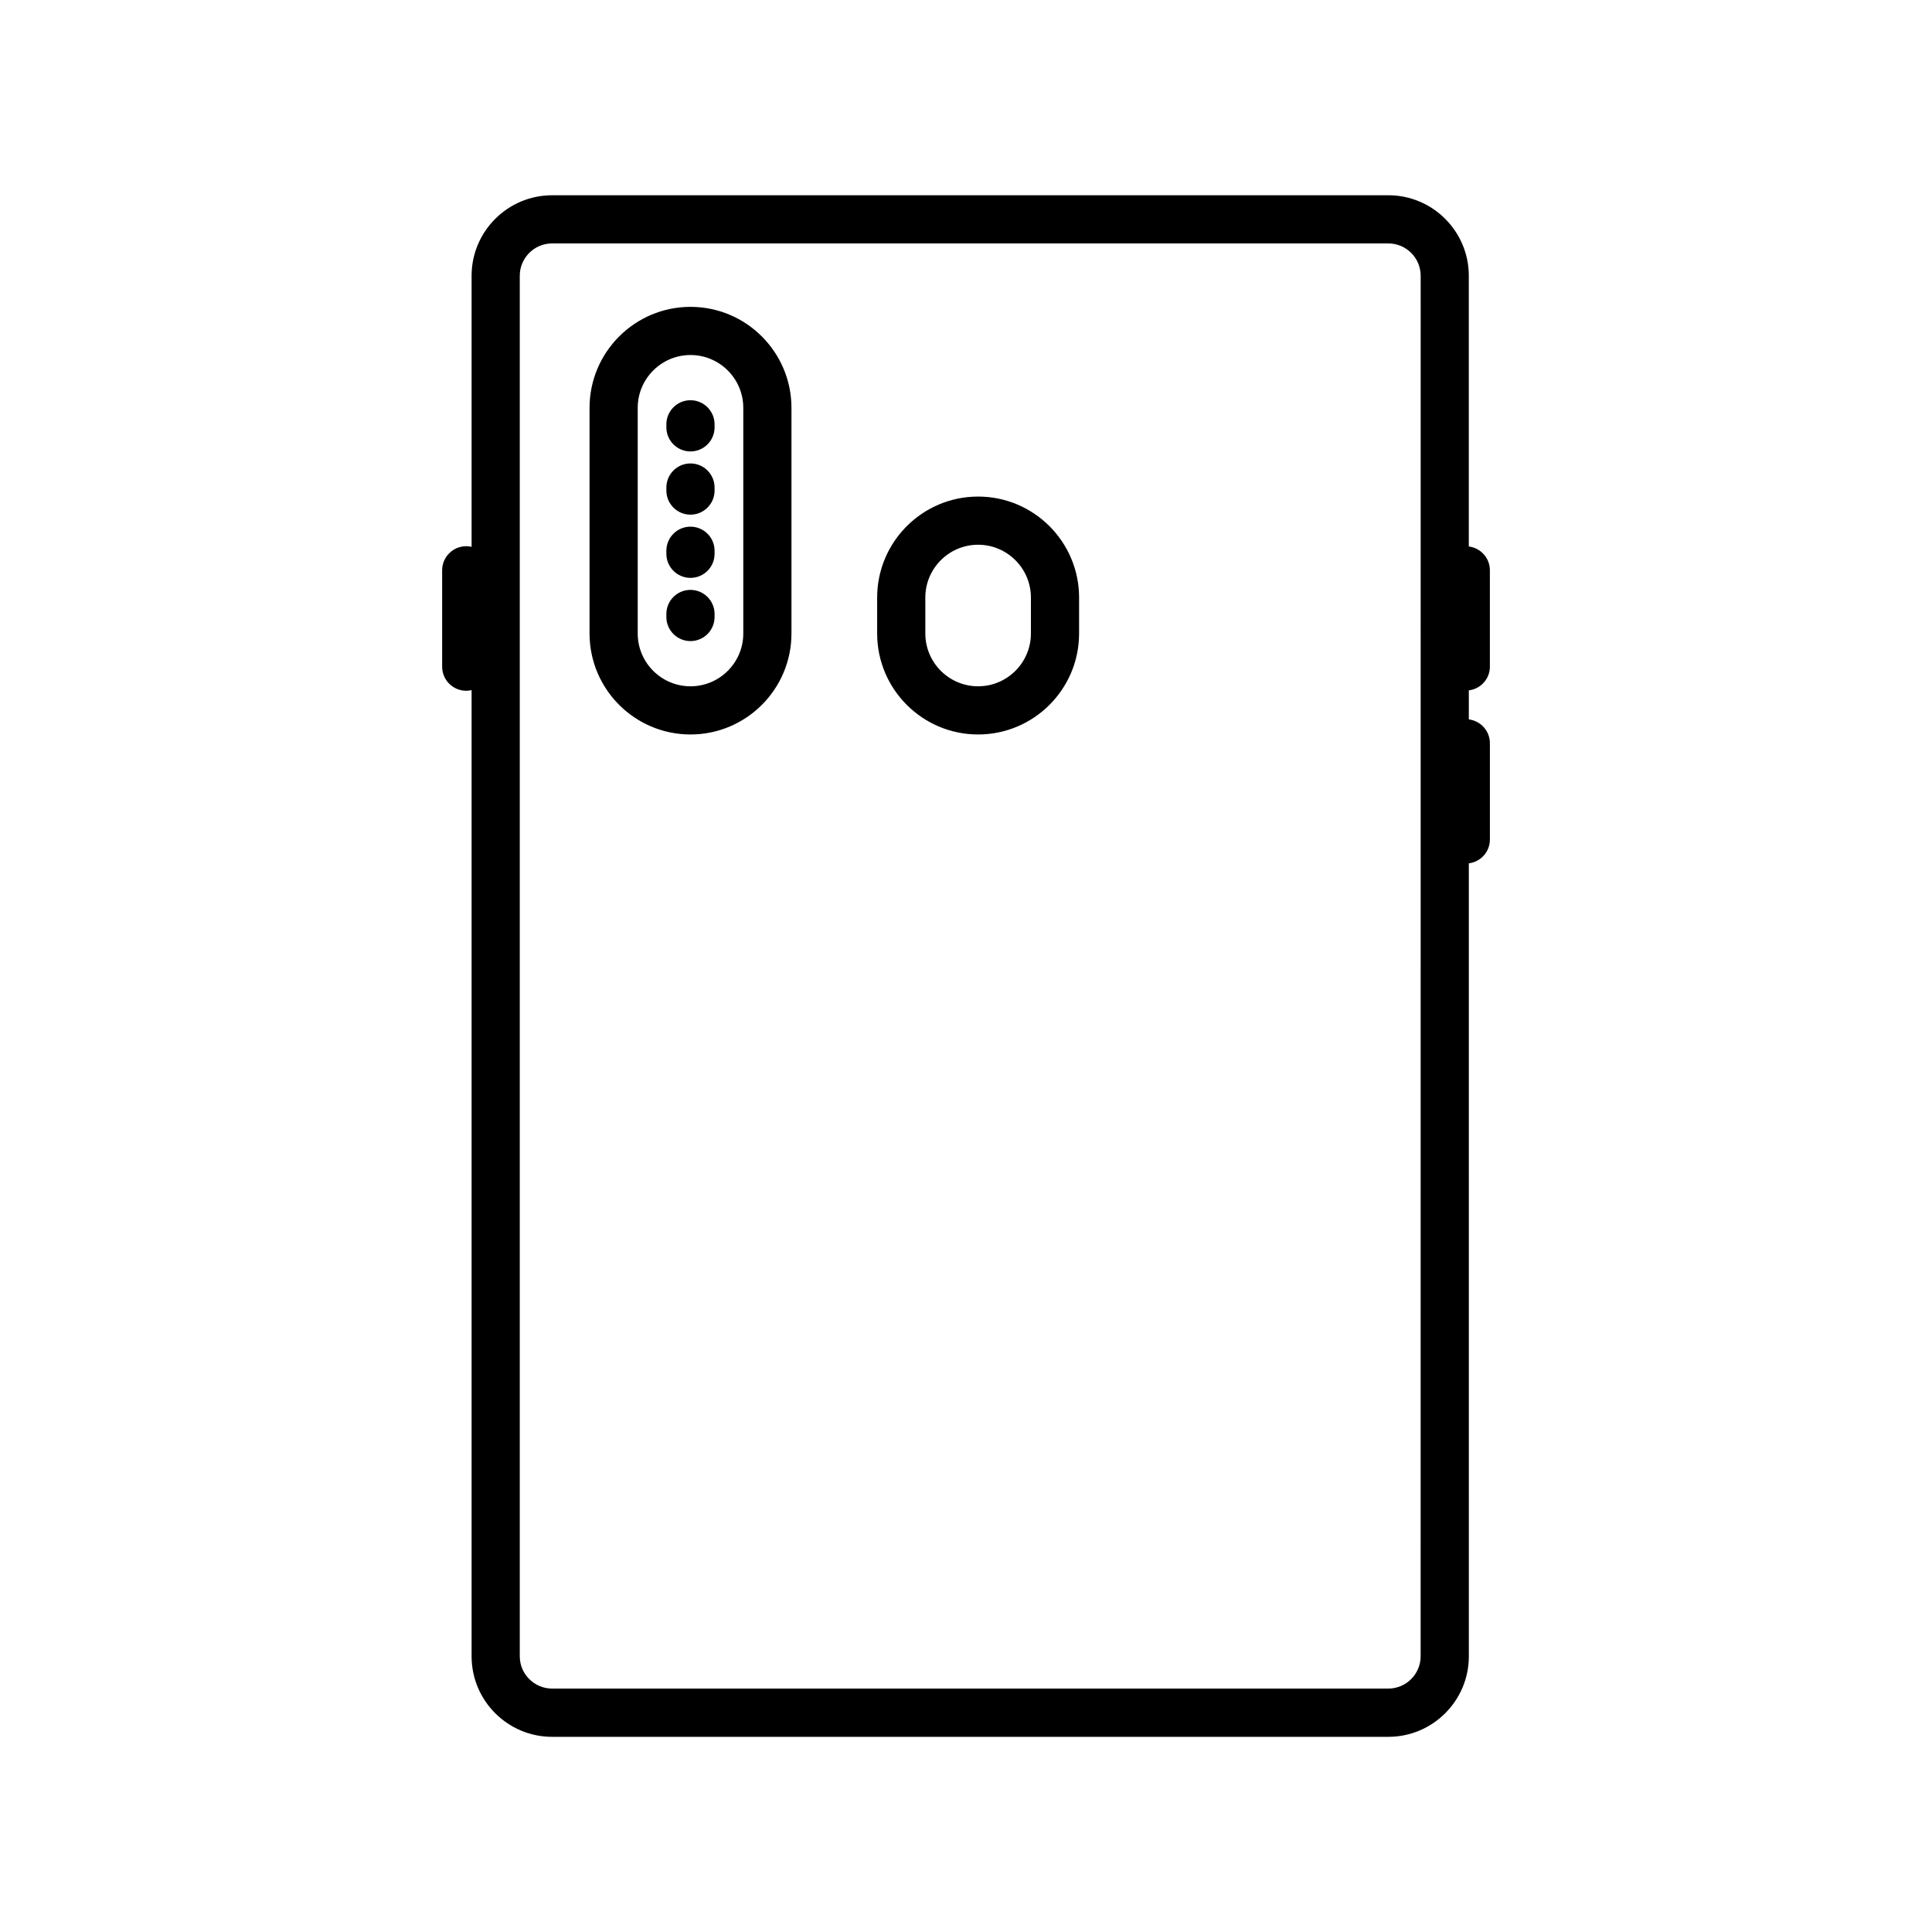 <?xml version="1.0" encoding="UTF-8"?>
<!-- Uploaded to: ICON Repo, www.svgrepo.com, Generator: ICON Repo Mixer Tools -->
<svg fill="#000000" width="800px" height="800px" version="1.1" viewBox="144 144 512 512" xmlns="http://www.w3.org/2000/svg">
 <path d="m326.99 225.32c-14.754 0-26.754 12.004-26.754 26.754v59.816c0 14.754 12.004 26.754 26.754 26.754 14.754 0 26.754-12.004 26.754-26.754v-59.816c0-14.75-12.004-26.754-26.754-26.754zm13.988 86.57c0 7.711-6.277 13.988-13.988 13.988-7.711 0-13.988-6.277-13.988-13.988v-59.816c0-7.711 6.277-13.988 13.988-13.988 7.711 0 13.988 6.277 13.988 13.988zm-7.609-55.438v0.797c0 3.527-2.859 6.387-6.387 6.387-3.527 0-6.387-2.859-6.387-6.387v-0.797c0-3.527 2.859-6.387 6.387-6.387 3.527 0 6.387 2.859 6.387 6.387zm0 16.754v0.797c0 3.527-2.859 6.387-6.387 6.387-3.527 0-6.387-2.859-6.387-6.387v-0.797c0-3.527 2.859-6.387 6.387-6.387 3.527 0 6.387 2.859 6.387 6.387zm0 16.754v0.797c0 3.527-2.859 6.387-6.387 6.387-3.527 0-6.387-2.859-6.387-6.387v-0.797c0-3.527 2.859-6.387 6.387-6.387 3.527 0.008 6.387 2.859 6.387 6.387zm0 16.754v0.797c0 3.527-2.859 6.387-6.387 6.387-3.527 0-6.387-2.859-6.387-6.387v-0.797c0-3.527 2.859-6.387 6.387-6.387 3.527 0.008 6.387 2.859 6.387 6.387zm69.84-31.117c-14.754 0-26.754 12.004-26.754 26.758v9.535c0 14.754 12.004 26.754 26.754 26.754 14.754 0 26.758-12.004 26.758-26.754v-9.535c0-14.754-12.004-26.758-26.758-26.758zm13.992 36.293c0 7.711-6.277 13.988-13.992 13.988-7.711 0-13.988-6.277-13.988-13.988v-9.535c0-7.715 6.277-13.992 13.988-13.992 7.715 0 13.992 6.277 13.992 13.992zm121.63 8.773v-25.535c0-3.254-2.441-5.906-5.582-6.305v-71.742c0-11.766-9.574-21.336-21.336-21.336l-221.6 0.004c-11.766 0-21.336 9.574-21.336 21.336v71.836c-0.457-0.102-0.93-0.168-1.418-0.168-3.527 0-6.387 2.859-6.387 6.387v25.535c0 3.527 2.859 6.387 6.387 6.387 0.488 0 0.961-0.066 1.418-0.168v256.05c0 11.766 9.574 21.336 21.336 21.336h221.61c11.766 0 21.336-9.574 21.336-21.336l-0.004-210.15c3.144-0.395 5.582-3.047 5.582-6.305v-25.535c0-3.254-2.441-5.906-5.582-6.305v-7.691c3.144-0.387 5.582-3.047 5.582-6.293zm-18.348 262.26c0 4.723-3.844 8.57-8.57 8.57h-221.6c-4.723 0-8.57-3.844-8.57-8.57v-365.84c0-4.723 3.844-8.57 8.57-8.57h221.61c4.723 0 8.57 3.844 8.57 8.57z"/>
</svg>